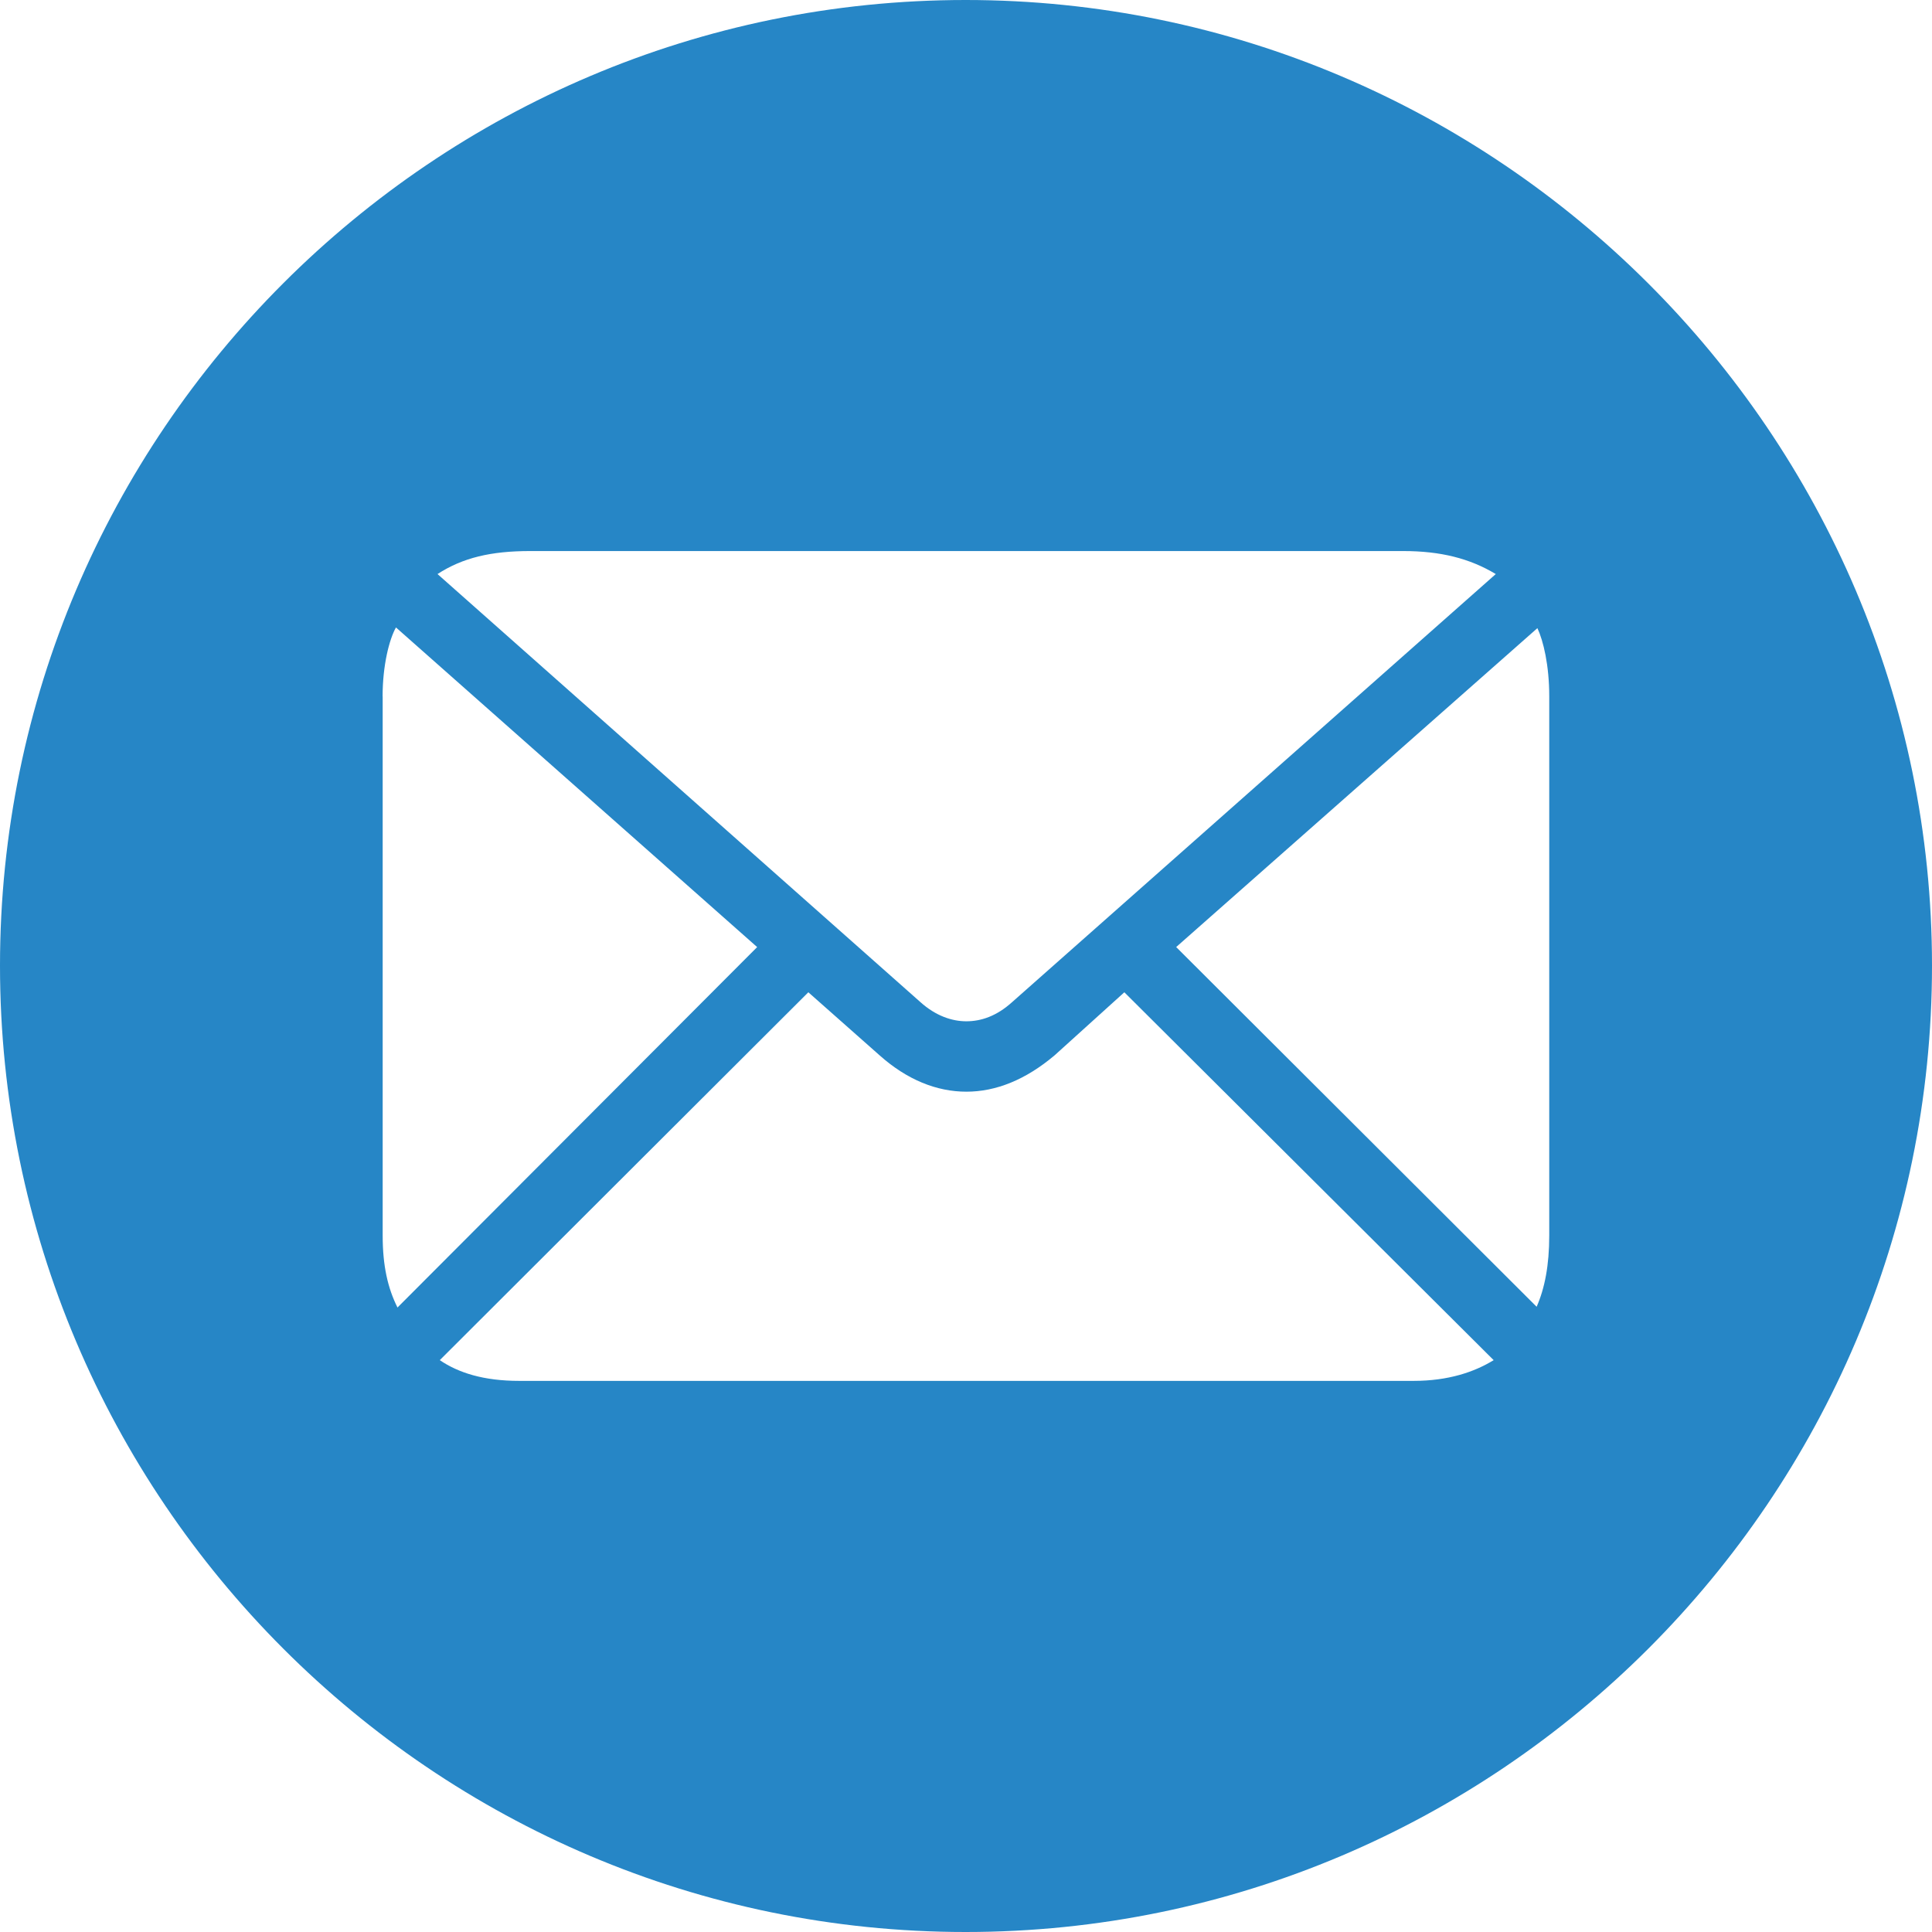 <?xml version="1.0" encoding="UTF-8"?><svg id="uuid-745d1862-8f2e-4b2f-82e4-e591aa825325" xmlns="http://www.w3.org/2000/svg" width="254.4" height="254.39" viewBox="0 0 254.4 254.39"><defs><style>.uuid-a6898fc1-43bc-4d63-9e0d-e8c1bc5e9a3e{fill:rgba(0,113,188,.85);}</style></defs><g id="uuid-ae425bb0-bc14-4cf7-b0be-116b102ec703"><path class="uuid-a6898fc1-43bc-4d63-9e0d-e8c1bc5e9a3e" d="M254.4,127.15c0,70.12-57.13,127.25-127.25,127.25S0,197.27,0,127.15,57.13,0,127.15,0s127.25,57.13,127.25,127.15ZM138.87,138.96c-3.81,3.22-7.72,4.79-11.62,4.79s-7.81-1.56-11.43-4.79l-9.38-8.3-48.53,48.44c2.44,1.66,5.76,2.73,10.45,2.73h117.77c4.59,0,8.01-1.17,10.55-2.73l-48.63-48.44-9.18,8.3ZM50.39,91.7v71c0,4,.68,6.93,1.95,9.47l47.36-47.46-47.56-42.09c-.88,1.56-1.76,4.98-1.76,9.08ZM154.88,124.71l47.46,47.36c1.07-2.44,1.66-5.47,1.66-9.38v-71c0-4.1-.78-7.32-1.56-8.98l-47.56,41.99ZM69.82,72.56c-5.18,0-8.89.88-12.21,3.03l63.57,56.35c2.05,1.85,4.2,2.54,6.06,2.54,1.95,0,4-.68,6.05-2.54l63.67-56.35c-3.42-2.05-7.23-3.03-12.21-3.03h-114.94Z"/></g></svg>
